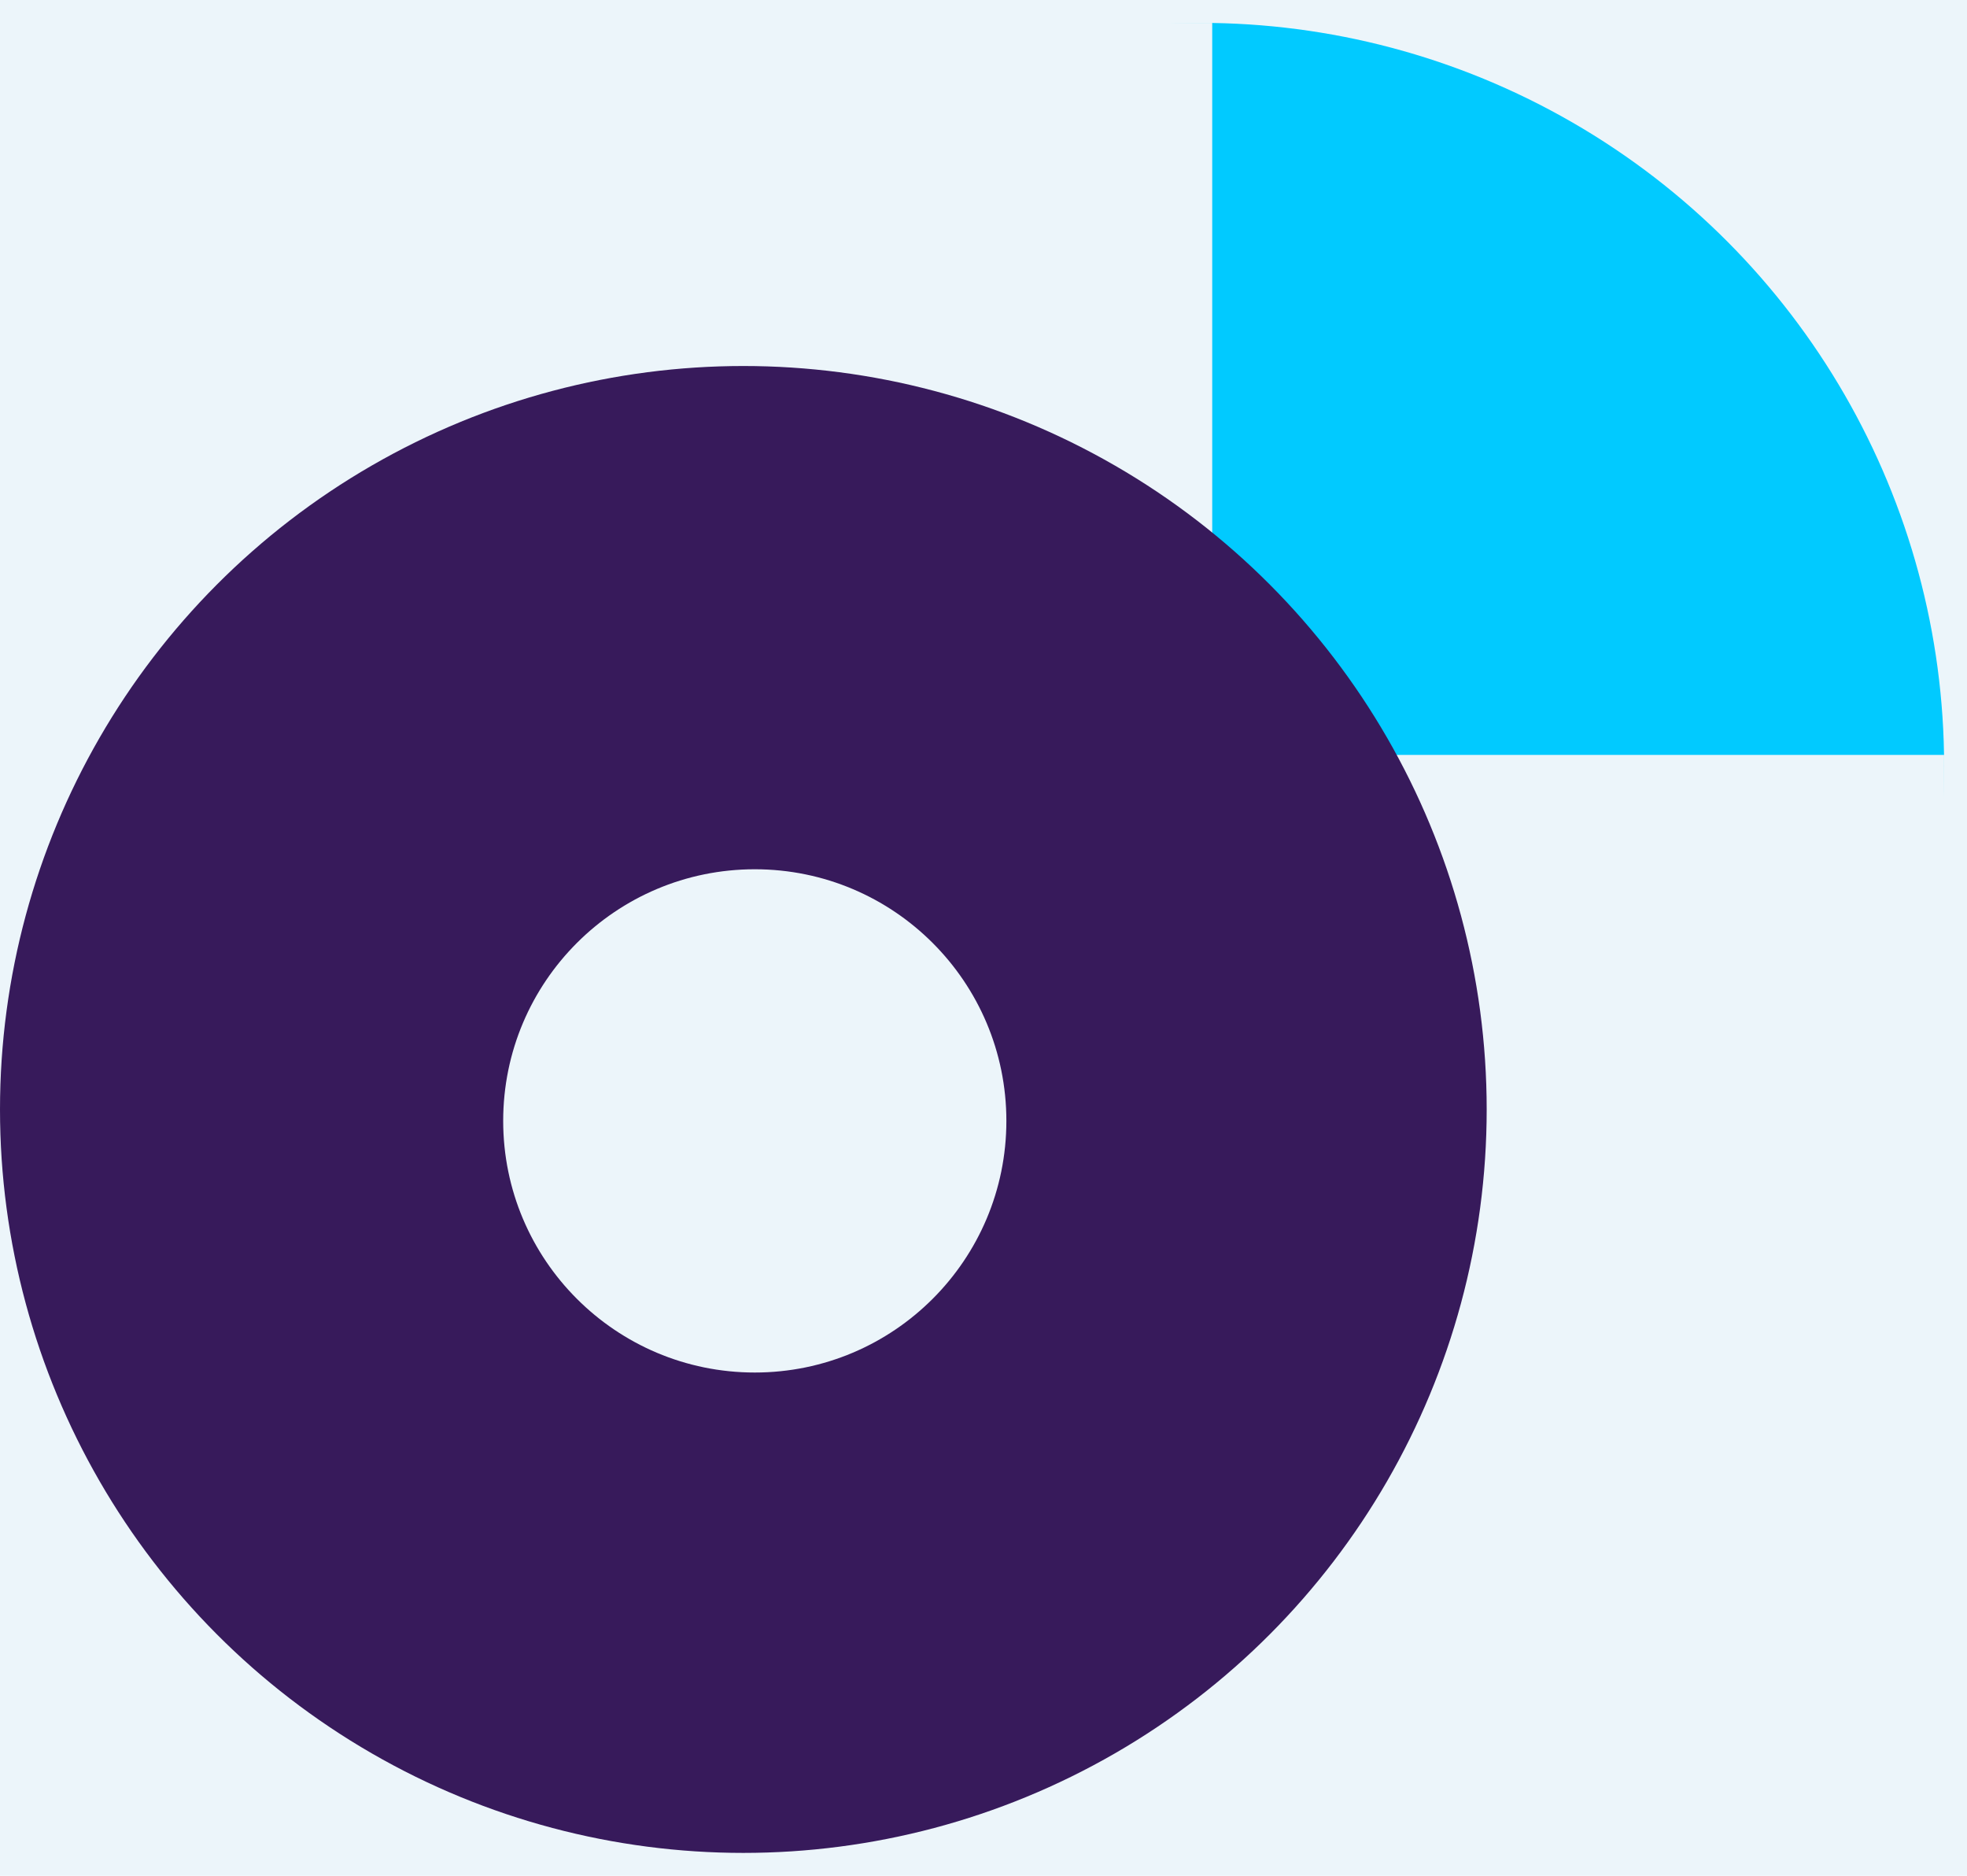 <svg xmlns="http://www.w3.org/2000/svg" width="86" height="82" fill="none"><path fill="#ECF5FA" d="M0 0h86v82H0z"/><circle cx="52.5" cy="33.5" r="32.5" fill="#01CAFF"/><path fill="#ECF5FA" d="M20 1h33v65H20z"/><path fill="#ECF5FA" d="M52 33h33v33H52z"/><circle cx="32.5" cy="48.5" r="32.5" fill="#371A5B"/><circle cx="33" cy="49" r="11" fill="#ECF5FA"/></svg>